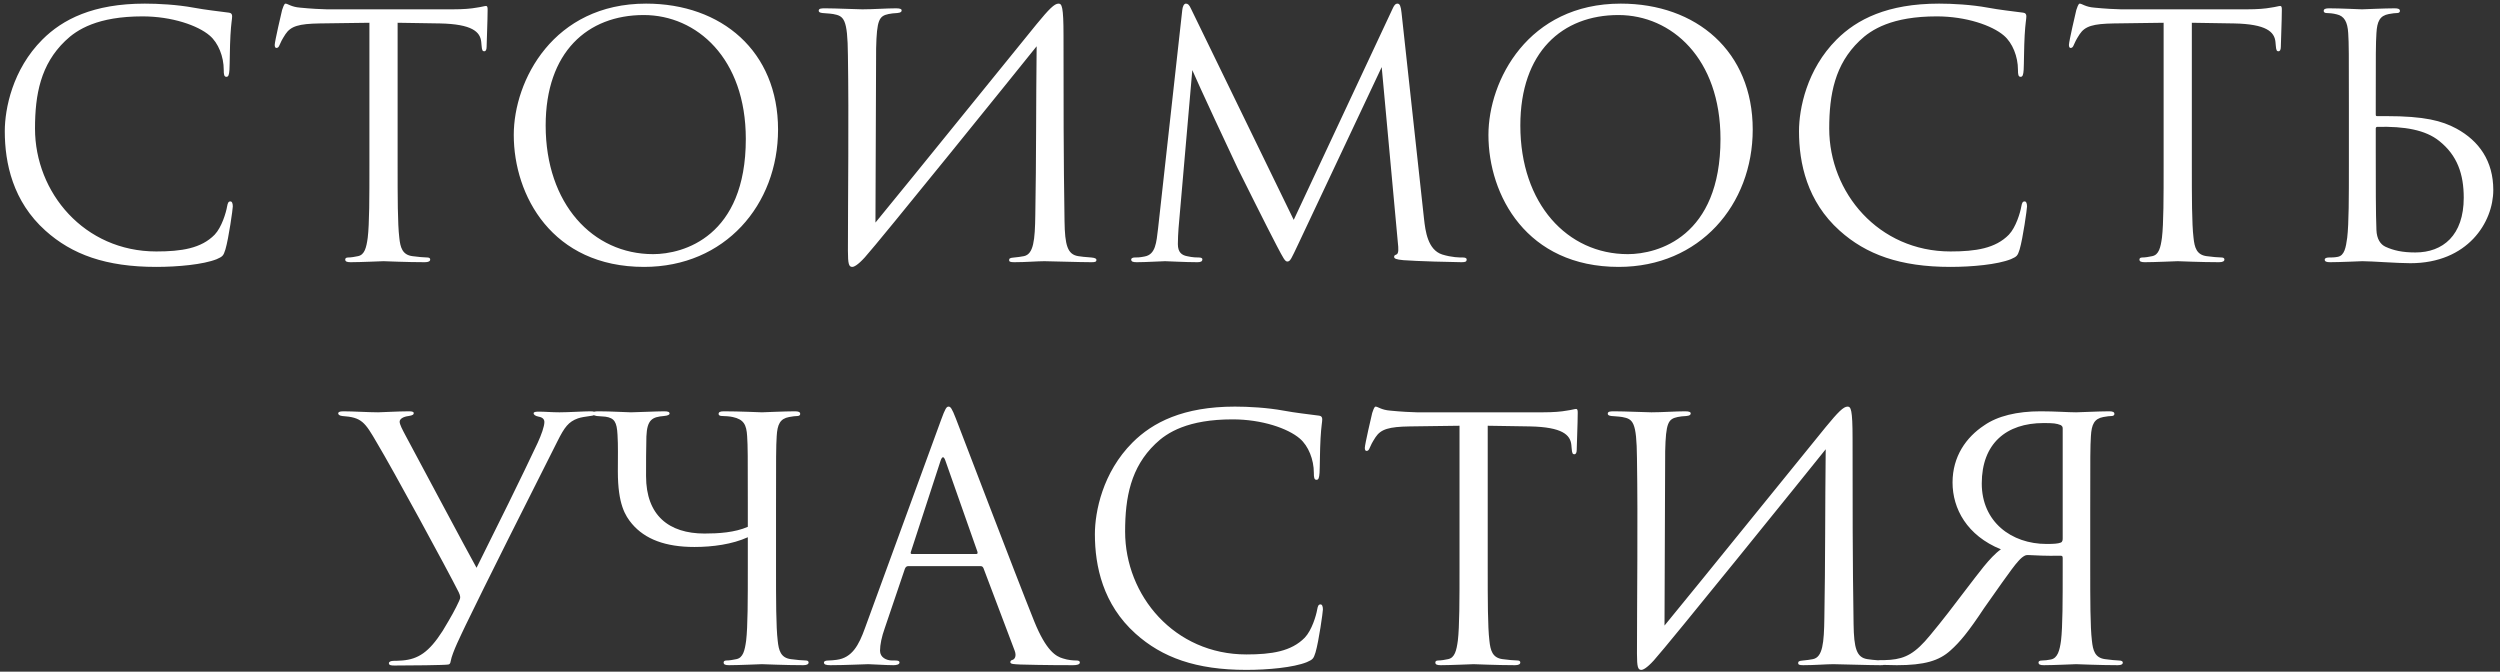 <?xml version="1.0" encoding="UTF-8"?> <svg xmlns="http://www.w3.org/2000/svg" width="335" height="90" viewBox="0 0 335 90" fill="none"><rect x="0" y="0" width="335" height="90" fill="#333333" stroke="none"/> <path d="M20.936 35.765C23.816 35.765 27.236 35.45 29.036 34.73C29.846 34.37 29.936 34.28 30.206 33.425C30.656 31.895 31.196 27.98 31.196 27.665C31.196 27.305 31.106 26.99 30.881 26.99C30.611 26.99 30.521 27.17 30.431 27.665C30.296 28.475 29.711 30.455 28.766 31.445C26.966 33.29 24.311 33.695 20.936 33.695C11.306 33.695 4.691 25.82 4.691 17.225C4.691 12.635 5.456 8.63 8.741 5.48C10.316 3.95 13.106 2.195 19.091 2.195C23.051 2.195 26.516 3.41 28.091 4.76C29.261 5.75 29.981 7.595 29.981 9.35C29.981 9.98 30.026 10.295 30.341 10.295C30.611 10.295 30.701 10.025 30.746 9.35C30.791 8.675 30.791 6.2 30.881 4.715C30.971 3.095 31.106 2.555 31.106 2.195C31.106 1.925 31.016 1.745 30.701 1.7C29.036 1.475 27.641 1.34 25.931 1.025C23.726 0.62 21.206 0.485 19.406 0.485C12.476 0.485 8.381 2.6 5.681 5.3C1.676 9.305 0.641 14.57 0.641 17.585C0.641 21.86 1.721 26.99 6.086 30.905C9.641 34.1 14.186 35.765 20.936 35.765ZM53.281 3.05C55.171 3.095 57.061 3.095 58.951 3.14C63.271 3.23 64.351 4.265 64.486 5.615C64.486 5.795 64.531 5.93 64.531 6.11C64.576 6.74 64.666 6.875 64.891 6.875C65.071 6.875 65.206 6.695 65.206 6.29C65.206 5.795 65.341 2.69 65.341 1.34C65.341 1.07 65.341 0.8 65.116 0.8C64.936 0.8 64.531 0.935 63.856 1.025C63.136 1.16 62.101 1.25 60.661 1.25H43.786C43.246 1.25 41.536 1.16 40.231 1.025C39.016 0.935 38.566 0.485 38.251 0.485C38.071 0.485 37.891 1.07 37.801 1.34C37.711 1.7 36.811 5.57 36.811 6.02C36.811 6.29 36.901 6.425 37.036 6.425C37.216 6.425 37.351 6.335 37.486 5.975C37.621 5.66 37.756 5.345 38.251 4.58C38.971 3.5 40.051 3.185 42.841 3.14C45.046 3.095 47.296 3.095 49.501 3.05V22.085C49.501 26.405 49.501 29.96 49.276 31.85C49.096 33.155 48.871 34.145 47.971 34.325C47.566 34.415 47.026 34.505 46.621 34.505C46.351 34.505 46.261 34.64 46.261 34.775C46.261 35.045 46.486 35.135 46.981 35.135C48.331 35.135 51.166 35 51.391 35C51.616 35 54.451 35.135 56.926 35.135C57.421 35.135 57.646 35 57.646 34.775C57.646 34.64 57.556 34.505 57.286 34.505C56.881 34.505 55.891 34.415 55.261 34.325C53.911 34.145 53.641 33.155 53.506 31.85C53.281 29.96 53.281 26.405 53.281 22.085V3.05ZM86.304 35.765C97.149 35.765 104.259 27.44 104.259 17.36C104.259 6.875 96.699 0.485 86.574 0.485C74.154 0.485 68.844 10.79 68.844 18.08C68.844 26.18 73.974 35.765 86.304 35.765ZM87.519 34.055C79.419 34.055 73.119 27.305 73.119 16.82C73.119 6.965 78.744 2.015 86.259 2.015C93.369 2.015 99.939 7.82 99.939 18.62C99.939 31.715 91.569 34.055 87.519 34.055ZM117.401 6.47C117.491 2.645 117.806 2.15 119.066 1.88C119.471 1.79 119.696 1.79 120.236 1.745C120.731 1.7 120.821 1.565 120.821 1.385C120.821 1.205 120.596 1.115 120.056 1.115C118.796 1.115 116.996 1.25 115.556 1.25C114.836 1.25 112.001 1.115 110.606 1.115C110.111 1.115 109.706 1.115 109.706 1.43C109.706 1.61 109.841 1.7 110.201 1.745C110.561 1.79 111.056 1.79 111.641 1.88C113.081 2.15 113.576 2.465 113.621 7.415C113.756 16.055 113.621 26.18 113.621 33.605C113.621 35.405 113.756 35.765 114.206 35.765C114.431 35.765 114.926 35.54 115.871 34.505C117.761 32.435 136.571 9.125 138.911 6.2C138.821 13.895 138.866 21.41 138.731 28.79C138.686 32.165 138.506 34.055 137.201 34.325C136.796 34.415 136.301 34.46 135.896 34.505C135.311 34.55 135.221 34.64 135.221 34.865C135.221 35.045 135.356 35.135 135.896 35.135C137.516 35.135 138.956 35 139.946 35C140.666 35 144.626 35.135 146.246 35.135C146.741 35.135 146.921 35.09 146.921 34.82C146.921 34.685 146.786 34.55 146.246 34.505C145.526 34.46 144.716 34.37 144.491 34.325C143.051 34.1 142.691 32.885 142.646 29.6C142.511 21.185 142.511 13.175 142.511 4.76C142.511 0.845 142.286 0.485 141.836 0.485C141.296 0.485 140.576 1.205 138.911 3.23C134.501 8.63 122.891 23.03 117.311 29.825L117.401 6.47ZM187.804 1.7C187.714 0.845 187.579 0.485 187.264 0.485C186.949 0.485 186.769 0.8 186.589 1.205L173.359 29.465L159.589 1.16C159.364 0.665 159.184 0.485 158.914 0.485C158.644 0.485 158.464 0.89 158.419 1.385L155.179 30.635C154.954 32.48 154.864 34.1 153.379 34.37C152.704 34.505 152.389 34.505 152.029 34.505C151.804 34.505 151.579 34.595 151.579 34.775C151.579 35.09 151.894 35.135 152.344 35.135C153.559 35.135 155.719 35 156.124 35C156.484 35 158.779 35.135 160.444 35.135C160.894 35.135 161.119 35.045 161.119 34.73C161.119 34.595 160.939 34.505 160.669 34.505C160.399 34.505 159.814 34.505 159.049 34.325C158.374 34.19 157.834 33.83 157.834 32.705C157.834 31.94 157.879 31.31 157.924 30.59L159.769 9.395C160.264 10.61 165.439 21.725 165.844 22.535C166.069 22.985 169.939 30.77 171.109 32.975C171.964 34.595 172.189 35.045 172.504 35.045C172.909 35.045 173.044 34.64 173.989 32.66L185.149 8.99L187.309 32.48C187.399 33.29 187.444 33.965 187.129 34.1C186.904 34.19 186.814 34.235 186.814 34.415C186.814 34.64 187.039 34.775 188.074 34.865C189.739 35 194.869 35.135 195.859 35.135C196.399 35.135 196.534 35.045 196.534 34.775C196.534 34.55 196.264 34.505 196.039 34.505C195.589 34.505 194.554 34.505 193.249 34.1C191.314 33.47 190.999 30.95 190.819 29.33L187.804 1.7ZM216.91 35.765C227.755 35.765 234.865 27.44 234.865 17.36C234.865 6.875 227.305 0.485 217.18 0.485C204.76 0.485 199.45 10.79 199.45 18.08C199.45 26.18 204.58 35.765 216.91 35.765ZM218.125 34.055C210.025 34.055 203.725 27.305 203.725 16.82C203.725 6.965 209.35 2.015 216.865 2.015C223.975 2.015 230.545 7.82 230.545 18.62C230.545 31.715 222.175 34.055 218.125 34.055ZM261.361 35.765C264.241 35.765 267.661 35.45 269.461 34.73C270.271 34.37 270.361 34.28 270.631 33.425C271.081 31.895 271.621 27.98 271.621 27.665C271.621 27.305 271.531 26.99 271.306 26.99C271.036 26.99 270.946 27.17 270.856 27.665C270.721 28.475 270.136 30.455 269.191 31.445C267.391 33.29 264.736 33.695 261.361 33.695C251.731 33.695 245.116 25.82 245.116 17.225C245.116 12.635 245.881 8.63 249.166 5.48C250.741 3.95 253.531 2.195 259.516 2.195C263.476 2.195 266.941 3.41 268.516 4.76C269.686 5.75 270.406 7.595 270.406 9.35C270.406 9.98 270.451 10.295 270.766 10.295C271.036 10.295 271.126 10.025 271.171 9.35C271.216 8.675 271.216 6.2 271.306 4.715C271.396 3.095 271.531 2.555 271.531 2.195C271.531 1.925 271.441 1.745 271.126 1.7C269.461 1.475 268.066 1.34 266.356 1.025C264.151 0.62 261.631 0.485 259.831 0.485C252.901 0.485 248.806 2.6 246.106 5.3C242.101 9.305 241.066 14.57 241.066 17.585C241.066 21.86 242.146 26.99 246.511 30.905C250.066 34.1 254.611 35.765 261.361 35.765ZM293.706 3.05C295.596 3.095 297.486 3.095 299.376 3.14C303.696 3.23 304.776 4.265 304.911 5.615C304.911 5.795 304.956 5.93 304.956 6.11C305.001 6.74 305.091 6.875 305.316 6.875C305.496 6.875 305.631 6.695 305.631 6.29C305.631 5.795 305.766 2.69 305.766 1.34C305.766 1.07 305.766 0.8 305.541 0.8C305.361 0.8 304.956 0.935 304.281 1.025C303.561 1.16 302.526 1.25 301.086 1.25H284.211C283.671 1.25 281.961 1.16 280.656 1.025C279.441 0.935 278.991 0.485 278.676 0.485C278.496 0.485 278.316 1.07 278.226 1.34C278.136 1.7 277.236 5.57 277.236 6.02C277.236 6.29 277.326 6.425 277.461 6.425C277.641 6.425 277.776 6.335 277.911 5.975C278.046 5.66 278.181 5.345 278.676 4.58C279.396 3.5 280.476 3.185 283.266 3.14C285.471 3.095 287.721 3.095 289.926 3.05V22.085C289.926 26.405 289.926 29.96 289.701 31.85C289.521 33.155 289.296 34.145 288.396 34.325C287.991 34.415 287.451 34.505 287.046 34.505C286.776 34.505 286.686 34.64 286.686 34.775C286.686 35.045 286.911 35.135 287.406 35.135C288.756 35.135 291.591 35 291.816 35C292.041 35 294.876 35.135 297.351 35.135C297.846 35.135 298.071 35 298.071 34.775C298.071 34.64 297.981 34.505 297.711 34.505C297.306 34.505 296.316 34.415 295.686 34.325C294.336 34.145 294.066 33.155 293.931 31.85C293.706 29.96 293.706 26.405 293.706 22.085V3.05ZM318.351 17.225C318.351 17.09 318.441 17 318.531 17C322.221 16.91 325.011 17.405 326.856 18.89C329.286 20.825 330.141 23.345 330.141 26.495C330.141 31.535 327.351 33.83 323.661 33.83C321.906 33.83 320.736 33.56 319.656 33.065C318.981 32.75 318.486 32.03 318.441 30.815C318.351 28.7 318.351 24.65 318.351 20.105V17.225ZM316.551 35C317.856 35 321.186 35.27 322.986 35.27C330.681 35.27 334.101 29.78 334.101 25.46C334.101 21.59 332.211 18.89 329.151 17.225C327.216 16.19 324.921 15.56 319.746 15.56C319.386 15.56 319.116 15.56 318.531 15.56C318.396 15.56 318.351 15.515 318.351 15.335V14.165C318.351 7.145 318.351 5.885 318.441 4.445C318.531 2.87 318.891 2.105 320.106 1.88C320.646 1.79 320.916 1.745 321.231 1.745C321.411 1.745 321.591 1.655 321.591 1.475C321.591 1.205 321.366 1.115 320.871 1.115C319.521 1.115 316.731 1.25 316.506 1.25C316.281 1.25 313.581 1.115 312.096 1.115C311.601 1.115 311.376 1.205 311.376 1.475C311.376 1.655 311.556 1.745 311.736 1.745C312.051 1.745 312.636 1.79 313.131 1.925C314.121 2.15 314.571 2.915 314.661 4.445C314.751 5.885 314.751 7.145 314.751 14.165V22.085C314.751 26.405 314.751 29.96 314.526 31.85C314.346 33.155 314.166 34.235 313.266 34.415C312.816 34.505 312.411 34.505 312.051 34.505C311.691 34.505 311.511 34.64 311.511 34.775C311.511 35.045 311.736 35.135 312.231 35.135C313.581 35.135 316.326 35 316.551 35ZM52.832 89.18C54.812 89.18 59.627 89.135 60.077 89.045C60.257 89 60.347 88.91 60.392 88.595C60.617 87.38 61.787 85.085 62.417 83.735C64.757 78.875 71.282 65.87 74.702 59.12C75.647 57.23 76.187 56.51 77.447 56.06C77.852 55.925 78.392 55.835 79.067 55.745C79.517 55.7 79.787 55.61 79.787 55.385C79.787 55.205 79.607 55.115 79.112 55.115C78.257 55.115 76.187 55.25 74.972 55.25C73.937 55.25 73.037 55.16 72.227 55.16C71.732 55.16 71.507 55.205 71.507 55.385C71.507 55.565 71.732 55.745 72.182 55.835C72.722 55.925 72.947 56.195 72.947 56.555C72.947 57.14 72.542 58.265 72.047 59.345C69.977 63.755 66.467 70.865 63.857 76.085C62.912 74.42 55.262 60.065 54.317 58.31C53.912 57.545 53.552 56.87 53.552 56.51C53.552 56.15 54.002 55.835 54.767 55.745C55.352 55.655 55.442 55.52 55.442 55.34C55.442 55.205 55.262 55.115 54.812 55.115C53.372 55.115 51.167 55.25 50.672 55.25C49.367 55.25 47.342 55.115 45.992 55.115C45.452 55.115 45.317 55.25 45.317 55.385C45.317 55.565 45.497 55.7 45.857 55.745C48.467 55.925 48.872 56.51 50.537 59.39C52.517 62.675 60.032 76.49 61.472 79.37C61.697 79.865 61.742 80.09 61.517 80.54C61.022 81.62 60.482 82.61 59.312 84.545C57.467 87.425 56.027 88.325 53.912 88.505C53.282 88.55 53.012 88.55 52.787 88.55C52.337 88.55 52.112 88.685 52.112 88.865C52.112 89.135 52.382 89.18 52.832 89.18ZM103.987 68.165C103.987 61.145 103.987 59.885 104.077 58.445C104.167 56.87 104.527 56.105 105.742 55.88C106.282 55.79 106.552 55.745 106.867 55.745C107.047 55.745 107.227 55.655 107.227 55.475C107.227 55.205 107.002 55.115 106.507 55.115C105.157 55.115 102.322 55.25 102.097 55.25C101.872 55.25 99.037 55.115 97.012 55.115C96.517 55.115 96.292 55.205 96.292 55.475C96.292 55.655 96.472 55.745 96.787 55.745C97.057 55.745 97.822 55.79 98.182 55.88C99.667 56.195 100.027 56.915 100.117 58.445C100.207 59.885 100.207 60.965 100.207 67.4V70.595C98.452 71.36 96.292 71.495 94.402 71.495C89.632 71.495 86.572 69.065 86.572 63.8C86.572 62.135 86.572 60.065 86.617 58.49C86.707 56.195 87.427 55.88 88.957 55.745C89.587 55.7 89.722 55.52 89.722 55.43C89.722 55.205 89.542 55.115 89.002 55.115C88.012 55.115 85.222 55.25 84.547 55.25C83.917 55.25 81.892 55.115 80.227 55.115C79.732 55.115 79.417 55.16 79.417 55.385C79.417 55.475 79.417 55.655 79.957 55.745C80.452 55.79 80.677 55.79 81.127 55.835C82.342 56.015 82.657 56.555 82.747 58.265C82.837 59.705 82.792 61.235 82.792 63.17C82.792 67.58 83.782 69.11 84.682 70.19C86.437 72.26 89.182 73.295 93.052 73.295C95.482 73.295 98.137 72.935 100.207 71.99V75.95C100.207 80.405 100.207 83.96 99.982 85.85C99.802 87.155 99.577 88.145 98.677 88.325C98.272 88.415 97.732 88.505 97.327 88.505C97.057 88.505 96.967 88.64 96.967 88.775C96.967 89.045 97.192 89.135 97.687 89.135C99.037 89.135 101.872 89 102.097 89C102.322 89 105.157 89.135 107.632 89.135C108.127 89.135 108.352 89 108.352 88.775C108.352 88.64 108.262 88.505 107.992 88.505C107.587 88.505 106.597 88.415 105.967 88.325C104.617 88.145 104.347 87.155 104.212 85.85C103.987 83.96 103.987 80.405 103.987 76.085V68.165ZM131.379 75.86C131.604 75.86 131.694 75.95 131.784 76.13L135.969 87.2C136.239 87.92 135.969 88.325 135.699 88.415C135.519 88.46 135.384 88.55 135.384 88.73C135.384 89 135.879 89 136.734 89.045C139.839 89.135 143.124 89.135 143.799 89.135C144.294 89.135 144.699 89.045 144.699 88.775C144.699 88.55 144.474 88.505 144.204 88.505C143.844 88.505 143.124 88.46 142.449 88.235C141.504 87.965 140.199 87.245 138.579 83.24C135.834 76.4 128.769 57.815 128.094 56.105C127.554 54.71 127.374 54.485 127.104 54.485C126.834 54.485 126.654 54.755 126.114 56.24L115.899 84.185C115.089 86.435 114.189 88.145 112.119 88.415C111.759 88.46 111.354 88.505 111.039 88.505C110.634 88.505 110.409 88.595 110.409 88.775C110.409 89.045 110.679 89.135 111.264 89.135C113.379 89.135 115.854 89 116.349 89C116.844 89 118.644 89.135 119.724 89.135C120.129 89.135 120.534 89.045 120.534 88.775C120.534 88.595 120.399 88.505 119.949 88.505C119.814 88.505 119.679 88.505 119.544 88.505C118.779 88.505 117.924 88.1 117.924 87.2C117.924 86.39 118.149 85.31 118.554 84.185L121.254 76.22C121.344 75.995 121.479 75.86 121.704 75.86H131.379ZM122.199 74.24C122.064 74.24 121.974 74.15 122.064 73.925L126.024 61.775C126.249 61.1 126.474 61.1 126.699 61.775L130.974 73.925C131.019 74.105 131.019 74.24 130.794 74.24H122.199ZM167.01 89.765C169.89 89.765 173.31 89.45 175.11 88.73C175.92 88.37 176.01 88.28 176.28 87.425C176.73 85.895 177.27 81.98 177.27 81.665C177.27 81.305 177.18 80.99 176.955 80.99C176.685 80.99 176.595 81.17 176.505 81.665C176.37 82.475 175.785 84.455 174.84 85.445C173.04 87.29 170.385 87.695 167.01 87.695C157.38 87.695 150.765 79.82 150.765 71.225C150.765 66.635 151.53 62.63 154.815 59.48C156.39 57.95 159.18 56.195 165.165 56.195C169.125 56.195 172.59 57.41 174.165 58.76C175.335 59.75 176.055 61.595 176.055 63.35C176.055 63.98 176.1 64.295 176.415 64.295C176.685 64.295 176.775 64.025 176.82 63.35C176.865 62.675 176.865 60.2 176.955 58.715C177.045 57.095 177.18 56.555 177.18 56.195C177.18 55.925 177.09 55.745 176.775 55.7C175.11 55.475 173.715 55.34 172.005 55.025C169.8 54.62 167.28 54.485 165.48 54.485C158.55 54.485 154.455 56.6 151.755 59.3C147.75 63.305 146.715 68.57 146.715 71.585C146.715 75.86 147.795 80.99 152.16 84.905C155.715 88.1 160.26 89.765 167.01 89.765ZM199.355 57.05C201.245 57.095 203.135 57.095 205.025 57.14C209.345 57.23 210.425 58.265 210.56 59.615C210.56 59.795 210.605 59.93 210.605 60.11C210.65 60.74 210.74 60.875 210.965 60.875C211.145 60.875 211.28 60.695 211.28 60.29C211.28 59.795 211.415 56.69 211.415 55.34C211.415 55.07 211.415 54.8 211.19 54.8C211.01 54.8 210.605 54.935 209.93 55.025C209.21 55.16 208.175 55.25 206.735 55.25H189.86C189.32 55.25 187.61 55.16 186.305 55.025C185.09 54.935 184.64 54.485 184.325 54.485C184.145 54.485 183.965 55.07 183.875 55.34C183.785 55.7 182.885 59.57 182.885 60.02C182.885 60.29 182.975 60.425 183.11 60.425C183.29 60.425 183.425 60.335 183.56 59.975C183.695 59.66 183.83 59.345 184.325 58.58C185.045 57.5 186.125 57.185 188.915 57.14C191.12 57.095 193.37 57.095 195.575 57.05V76.085C195.575 80.405 195.575 83.96 195.35 85.85C195.17 87.155 194.945 88.145 194.045 88.325C193.64 88.415 193.1 88.505 192.695 88.505C192.425 88.505 192.335 88.64 192.335 88.775C192.335 89.045 192.56 89.135 193.055 89.135C194.405 89.135 197.24 89 197.465 89C197.69 89 200.525 89.135 203 89.135C203.495 89.135 203.72 89 203.72 88.775C203.72 88.64 203.63 88.505 203.36 88.505C202.955 88.505 201.965 88.415 201.335 88.325C199.985 88.145 199.715 87.155 199.58 85.85C199.355 83.96 199.355 80.405 199.355 76.085V57.05ZM223.134 60.47C223.224 56.645 223.539 56.15 224.799 55.88C225.204 55.79 225.429 55.79 225.969 55.745C226.464 55.7 226.554 55.565 226.554 55.385C226.554 55.205 226.329 55.115 225.789 55.115C224.529 55.115 222.729 55.25 221.289 55.25C220.569 55.25 217.734 55.115 216.339 55.115C215.844 55.115 215.439 55.115 215.439 55.43C215.439 55.61 215.574 55.7 215.934 55.745C216.294 55.79 216.789 55.79 217.374 55.88C218.814 56.15 219.309 56.465 219.354 61.415C219.489 70.055 219.354 80.18 219.354 87.605C219.354 89.405 219.489 89.765 219.939 89.765C220.164 89.765 220.659 89.54 221.604 88.505C223.494 86.435 242.304 63.125 244.644 60.2C244.554 67.895 244.599 75.41 244.464 82.79C244.419 86.165 244.239 88.055 242.934 88.325C242.529 88.415 242.034 88.46 241.629 88.505C241.044 88.55 240.954 88.64 240.954 88.865C240.954 89.045 241.089 89.135 241.629 89.135C243.249 89.135 244.689 89 245.679 89C246.399 89 250.359 89.135 251.979 89.135C252.474 89.135 252.654 89.09 252.654 88.82C252.654 88.685 252.519 88.55 251.979 88.505C251.259 88.46 250.449 88.37 250.224 88.325C248.784 88.1 248.424 86.885 248.379 83.6C248.244 75.185 248.244 67.175 248.244 58.76C248.244 54.845 248.019 54.485 247.569 54.485C247.029 54.485 246.309 55.205 244.644 57.23C240.234 62.63 228.624 77.03 223.044 83.825L223.134 60.47ZM276.401 72.125C276.401 72.305 276.401 72.62 276.131 72.71C275.771 72.845 275.276 72.89 274.241 72.89C269.516 72.89 265.556 69.92 265.556 64.79C265.556 59.435 268.841 56.69 273.836 56.69C275.186 56.69 275.546 56.735 276.131 56.96C276.356 57.095 276.401 57.23 276.401 57.41V72.125ZM278.201 55.25C277.076 55.25 275.456 55.115 273.431 55.115C270.281 55.115 267.671 55.745 265.871 57.005C263.486 58.58 261.641 61.145 261.641 64.655C261.641 68.165 263.576 71.765 268.121 73.61C266.636 74.645 264.971 77.03 263.531 78.875C261.866 81.08 260.246 83.195 258.671 85.085C256.646 87.56 255.341 88.235 253.316 88.415C252.641 88.46 252.416 88.46 251.876 88.46C251.291 88.46 251.156 88.64 251.156 88.73C251.156 89 251.426 89.09 251.966 89.09L254.171 89.135C257.861 89.135 259.841 88.55 261.371 87.155C262.631 86.03 263.756 84.68 265.871 81.485C267.041 79.865 269.606 76.085 270.461 75.185C270.776 74.825 271.046 74.6 271.316 74.465C271.496 74.375 271.631 74.375 271.766 74.375C272.801 74.42 274.151 74.51 276.086 74.465C276.311 74.465 276.401 74.51 276.401 74.78V76.13C276.401 80.405 276.401 83.96 276.176 85.85C275.996 87.155 275.726 88.19 274.826 88.37C274.421 88.46 273.926 88.505 273.656 88.505C273.251 88.505 273.161 88.64 273.161 88.775C273.161 89.045 273.386 89.135 273.881 89.135C275.231 89.135 277.976 89 278.201 89C278.426 89 281.306 89.135 283.781 89.135C284.276 89.135 284.456 89 284.456 88.775C284.456 88.64 284.321 88.505 283.916 88.505C283.646 88.505 282.701 88.415 282.071 88.325C280.721 88.145 280.451 87.155 280.316 85.85C280.091 83.96 280.091 80.405 280.091 76.085V68.165C280.091 61.145 280.091 59.885 280.181 58.445C280.271 56.87 280.631 56.105 281.846 55.88C282.386 55.79 282.656 55.745 282.971 55.745C283.151 55.745 283.331 55.655 283.331 55.475C283.331 55.205 283.106 55.115 282.611 55.115C281.261 55.115 278.741 55.25 278.201 55.25Z" fill="white"></path> </svg> 
